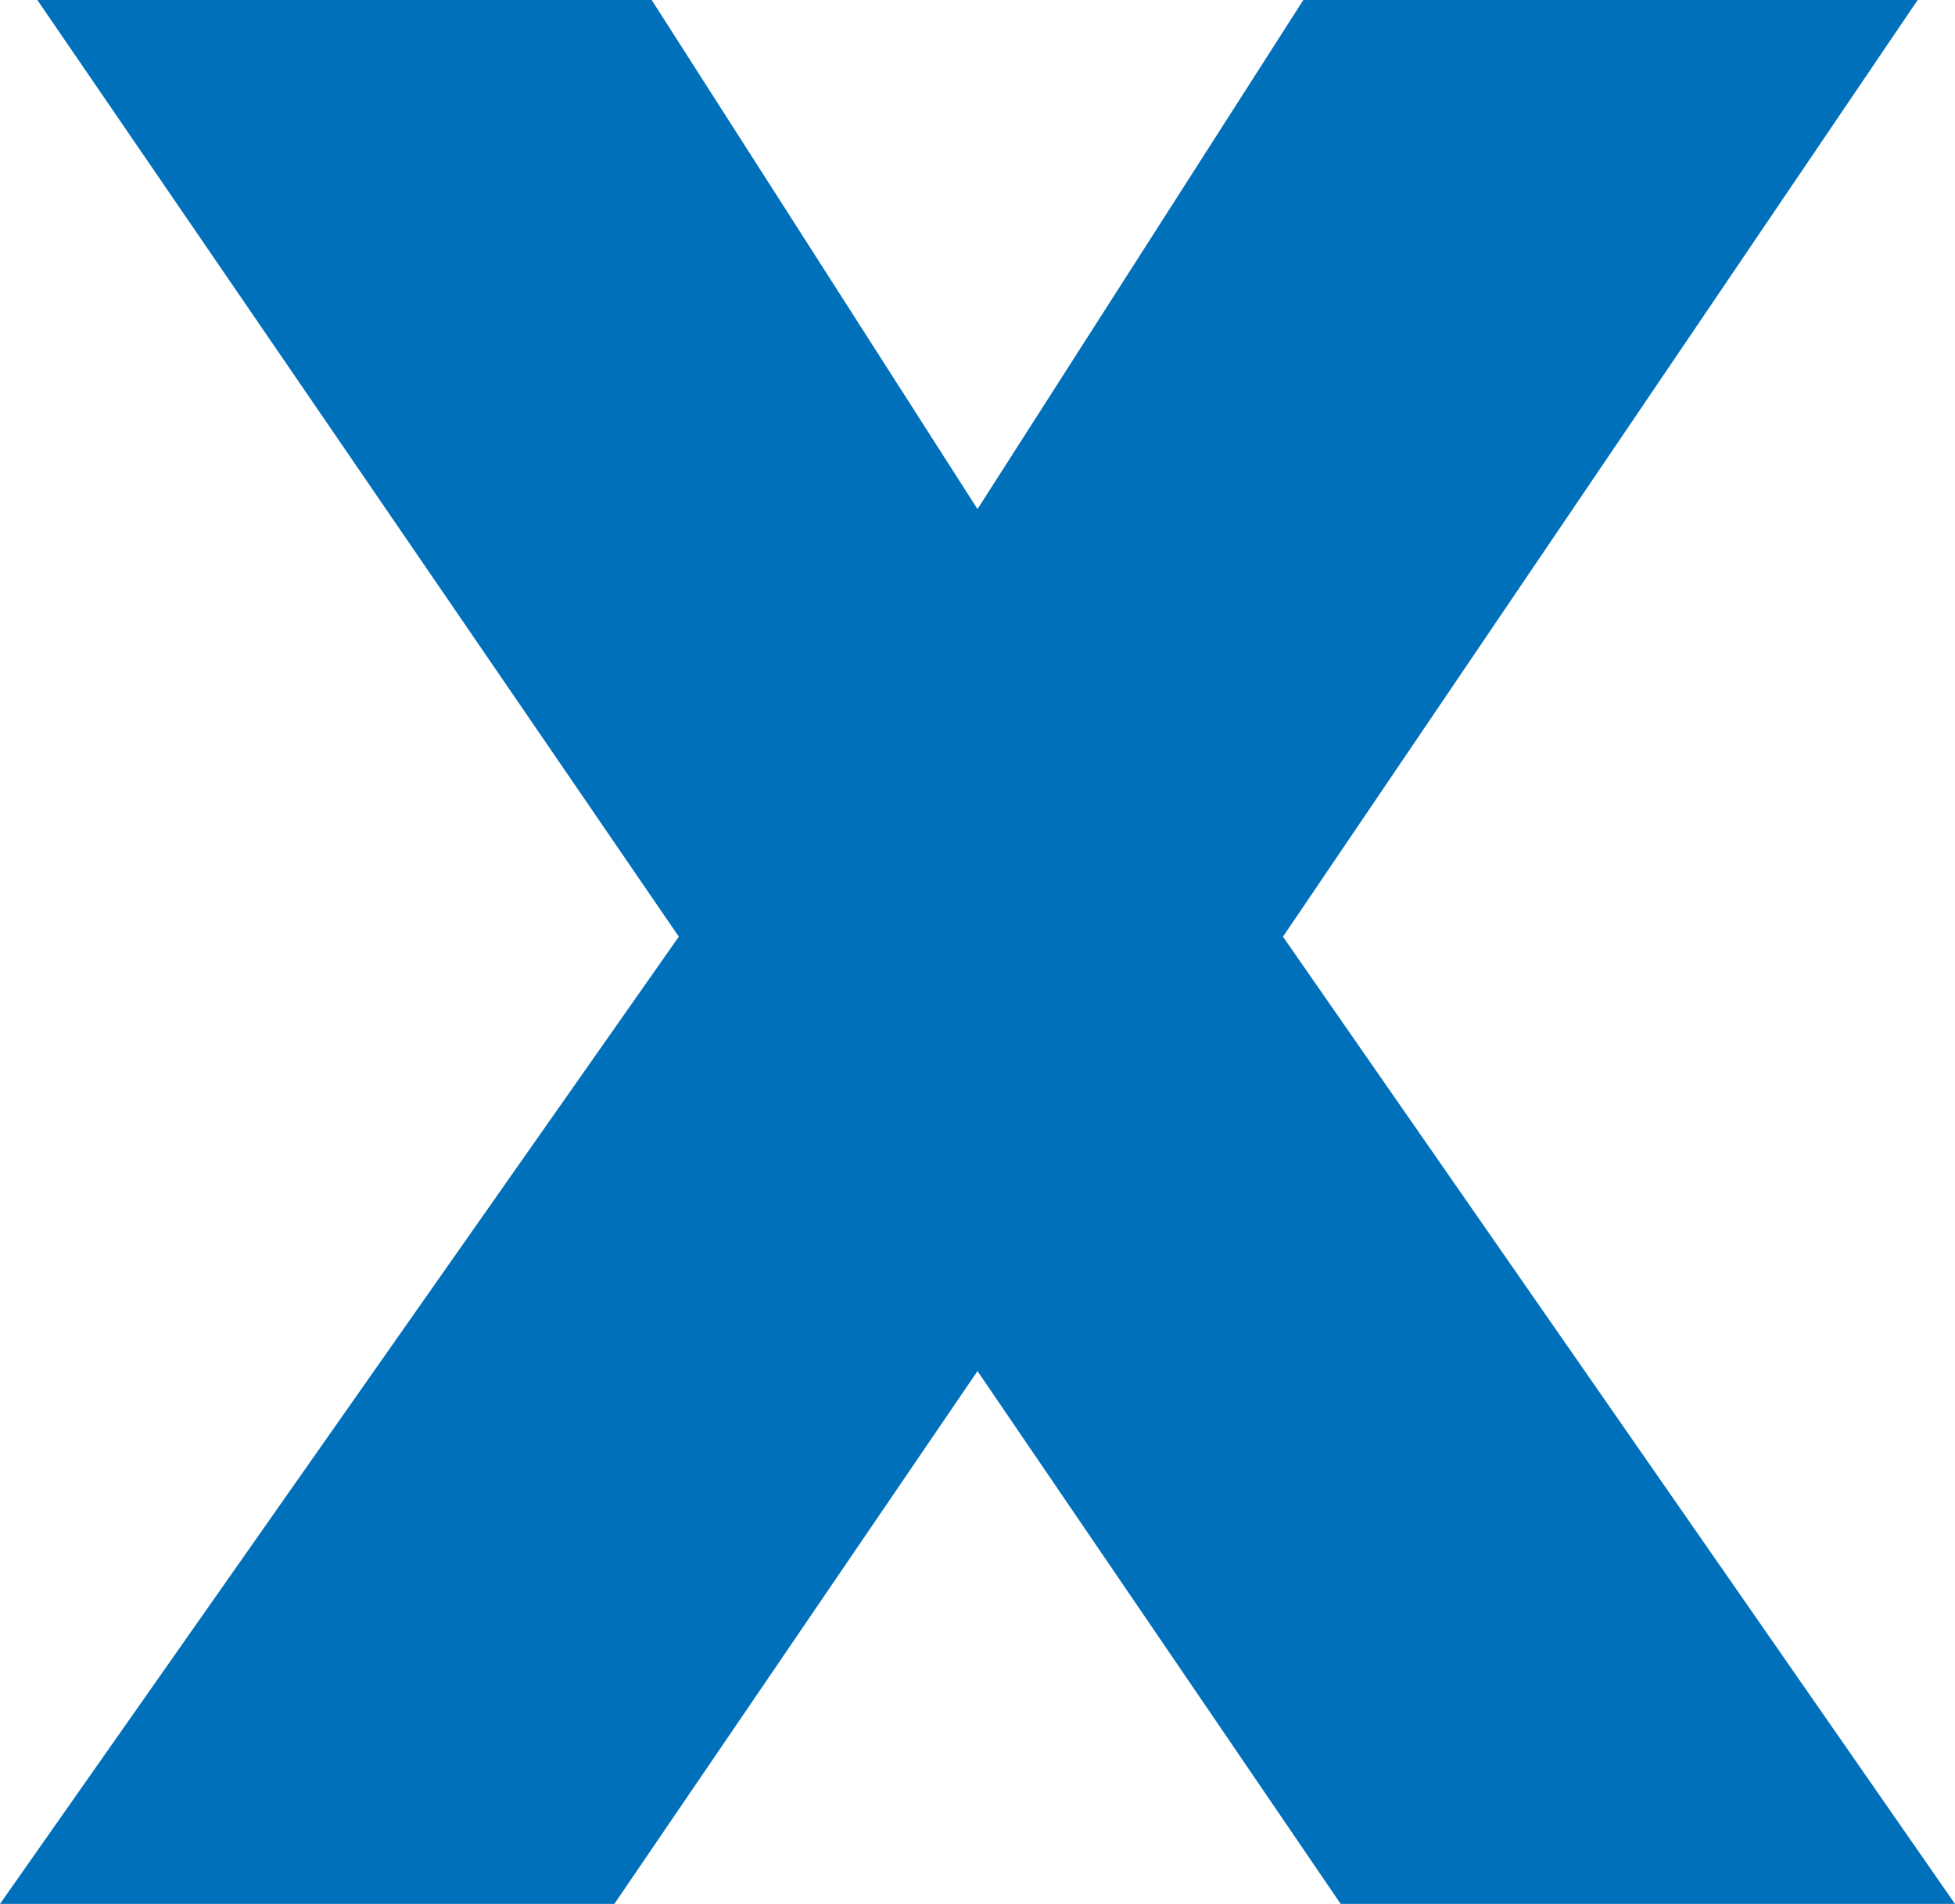 <?xml version="1.0" encoding="utf-8"?>
<!-- Generator: Adobe Illustrator 23.0.4, SVG Export Plug-In . SVG Version: 6.00 Build 0)  -->
<svg version="1.1" id="Capa_1" xmlns="http://www.w3.org/2000/svg" xmlns:xlink="http://www.w3.org/1999/xlink" x="0px" y="0px"
	 viewBox="0 0 57.6 56.1" style="enable-background:new 0 0 57.6 56.1;" xml:space="preserve">
    <style type="text/css">
    .ozom__header__navigation__ico-mobile__close__svg-0{fill:#0070BA;}
    </style>
    <defs>
    </defs>
    <g>
    <path class="ozom__header__navigation__ico-mobile__close__svg-0" d="M39.5,56.1L28.8,40.4L18.1,56.1H0l20-28.5L1.1,0h18.1l9.6,15l9.6-15h18.1L37.8,27.6l19.8,28.5H39.5z"/>
    </g>
</svg>